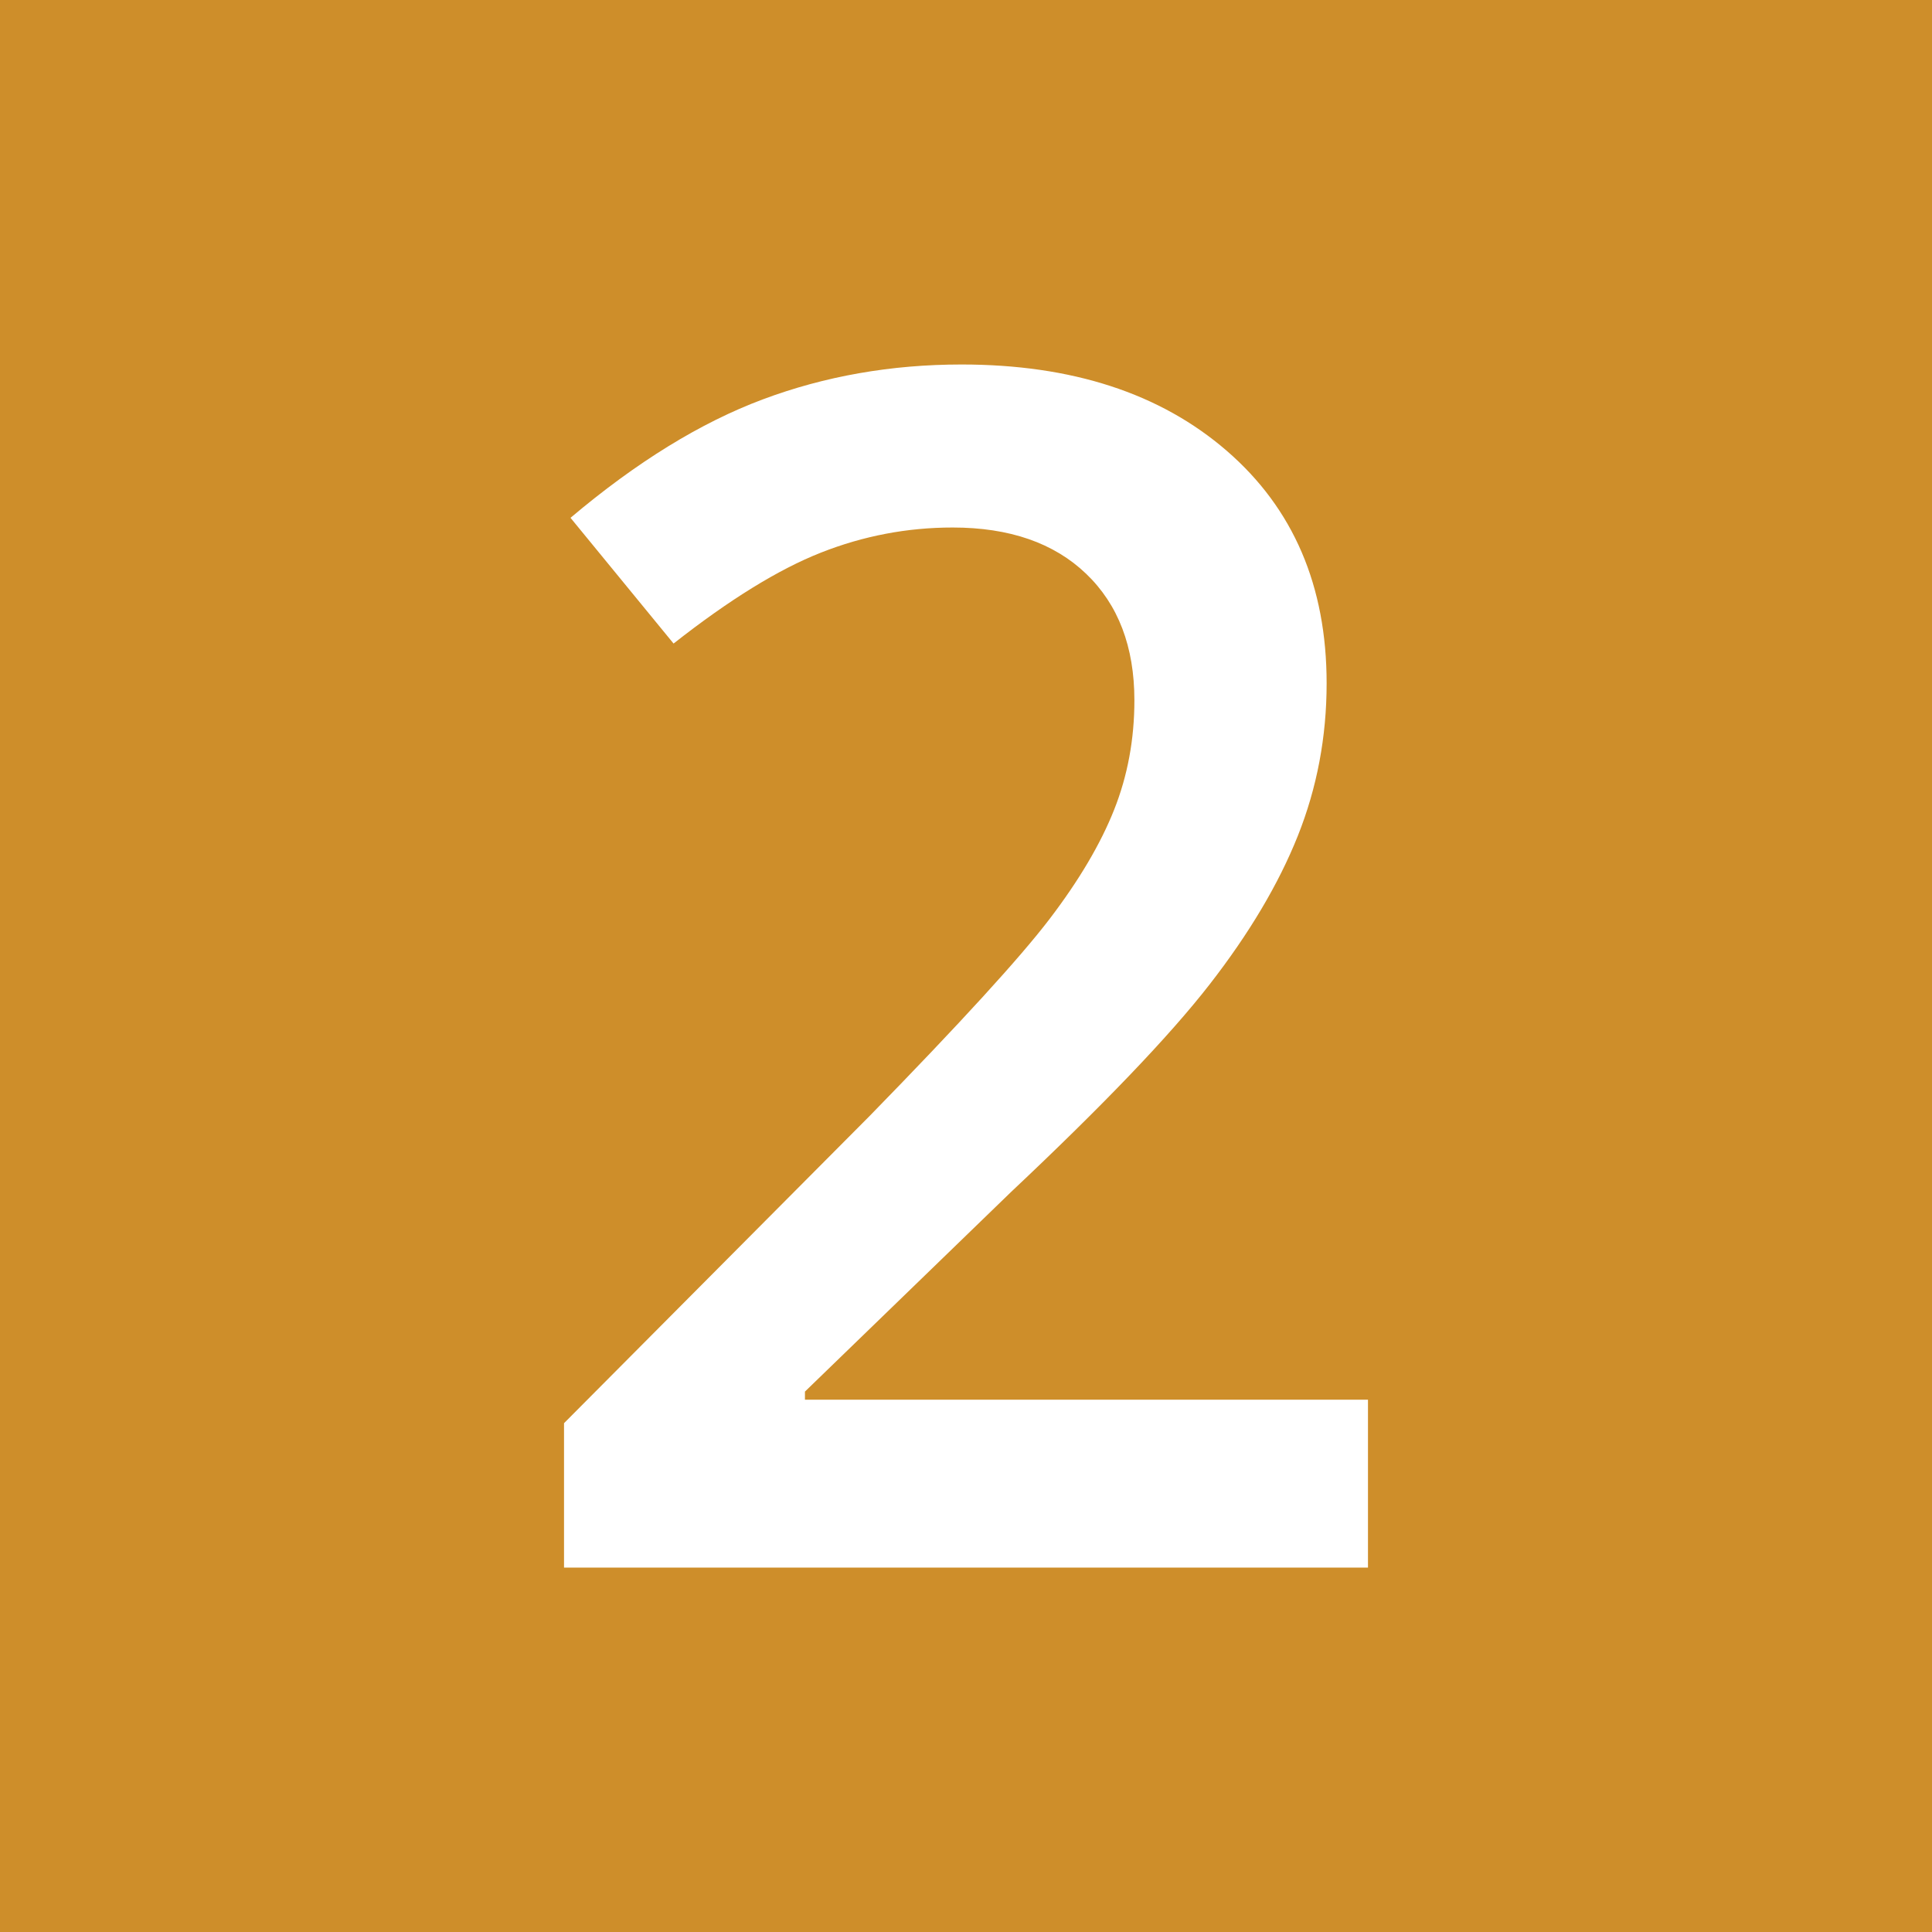 <?xml version="1.0" encoding="UTF-8"?>
<svg id="b" data-name="Ebene_2" xmlns="http://www.w3.org/2000/svg" viewBox="0 0 500 500">
  <defs>
    <style>
      .d {
        fill: #ce8e2a;
      }

      .e {
        fill: #fff;
      }
    </style>
  </defs>
  <g id="c" data-name="Ziel_2">
    <rect class="d" width="500" height="500"/>
    <path class="e" d="M354.04,405.69h-208.07v-37.37l79.16-79.58c23.37-23.94,38.88-40.91,46.51-50.92,7.63-10.01,13.19-19.42,16.69-28.24,3.5-8.82,5.25-18.27,5.25-28.34,0-13.86-4.17-24.78-12.49-32.75-8.33-7.98-19.84-11.97-34.54-11.97-11.76,0-23.13,2.17-34.12,6.51-10.99,4.34-23.69,12.18-38.11,23.52l-26.67-32.54c17.08-14.42,33.66-24.63,49.76-30.65,16.09-6.02,33.24-9.03,51.44-9.03,28.55,0,51.44,7.45,68.66,22.36,17.22,14.91,25.82,34.96,25.82,60.15,0,13.86-2.49,27.02-7.45,39.47-4.97,12.46-12.6,25.3-22.89,38.53s-27.4,31.11-51.34,53.65l-53.33,51.65v2.1h145.71v43.46Z"/>
  </g>
</svg>